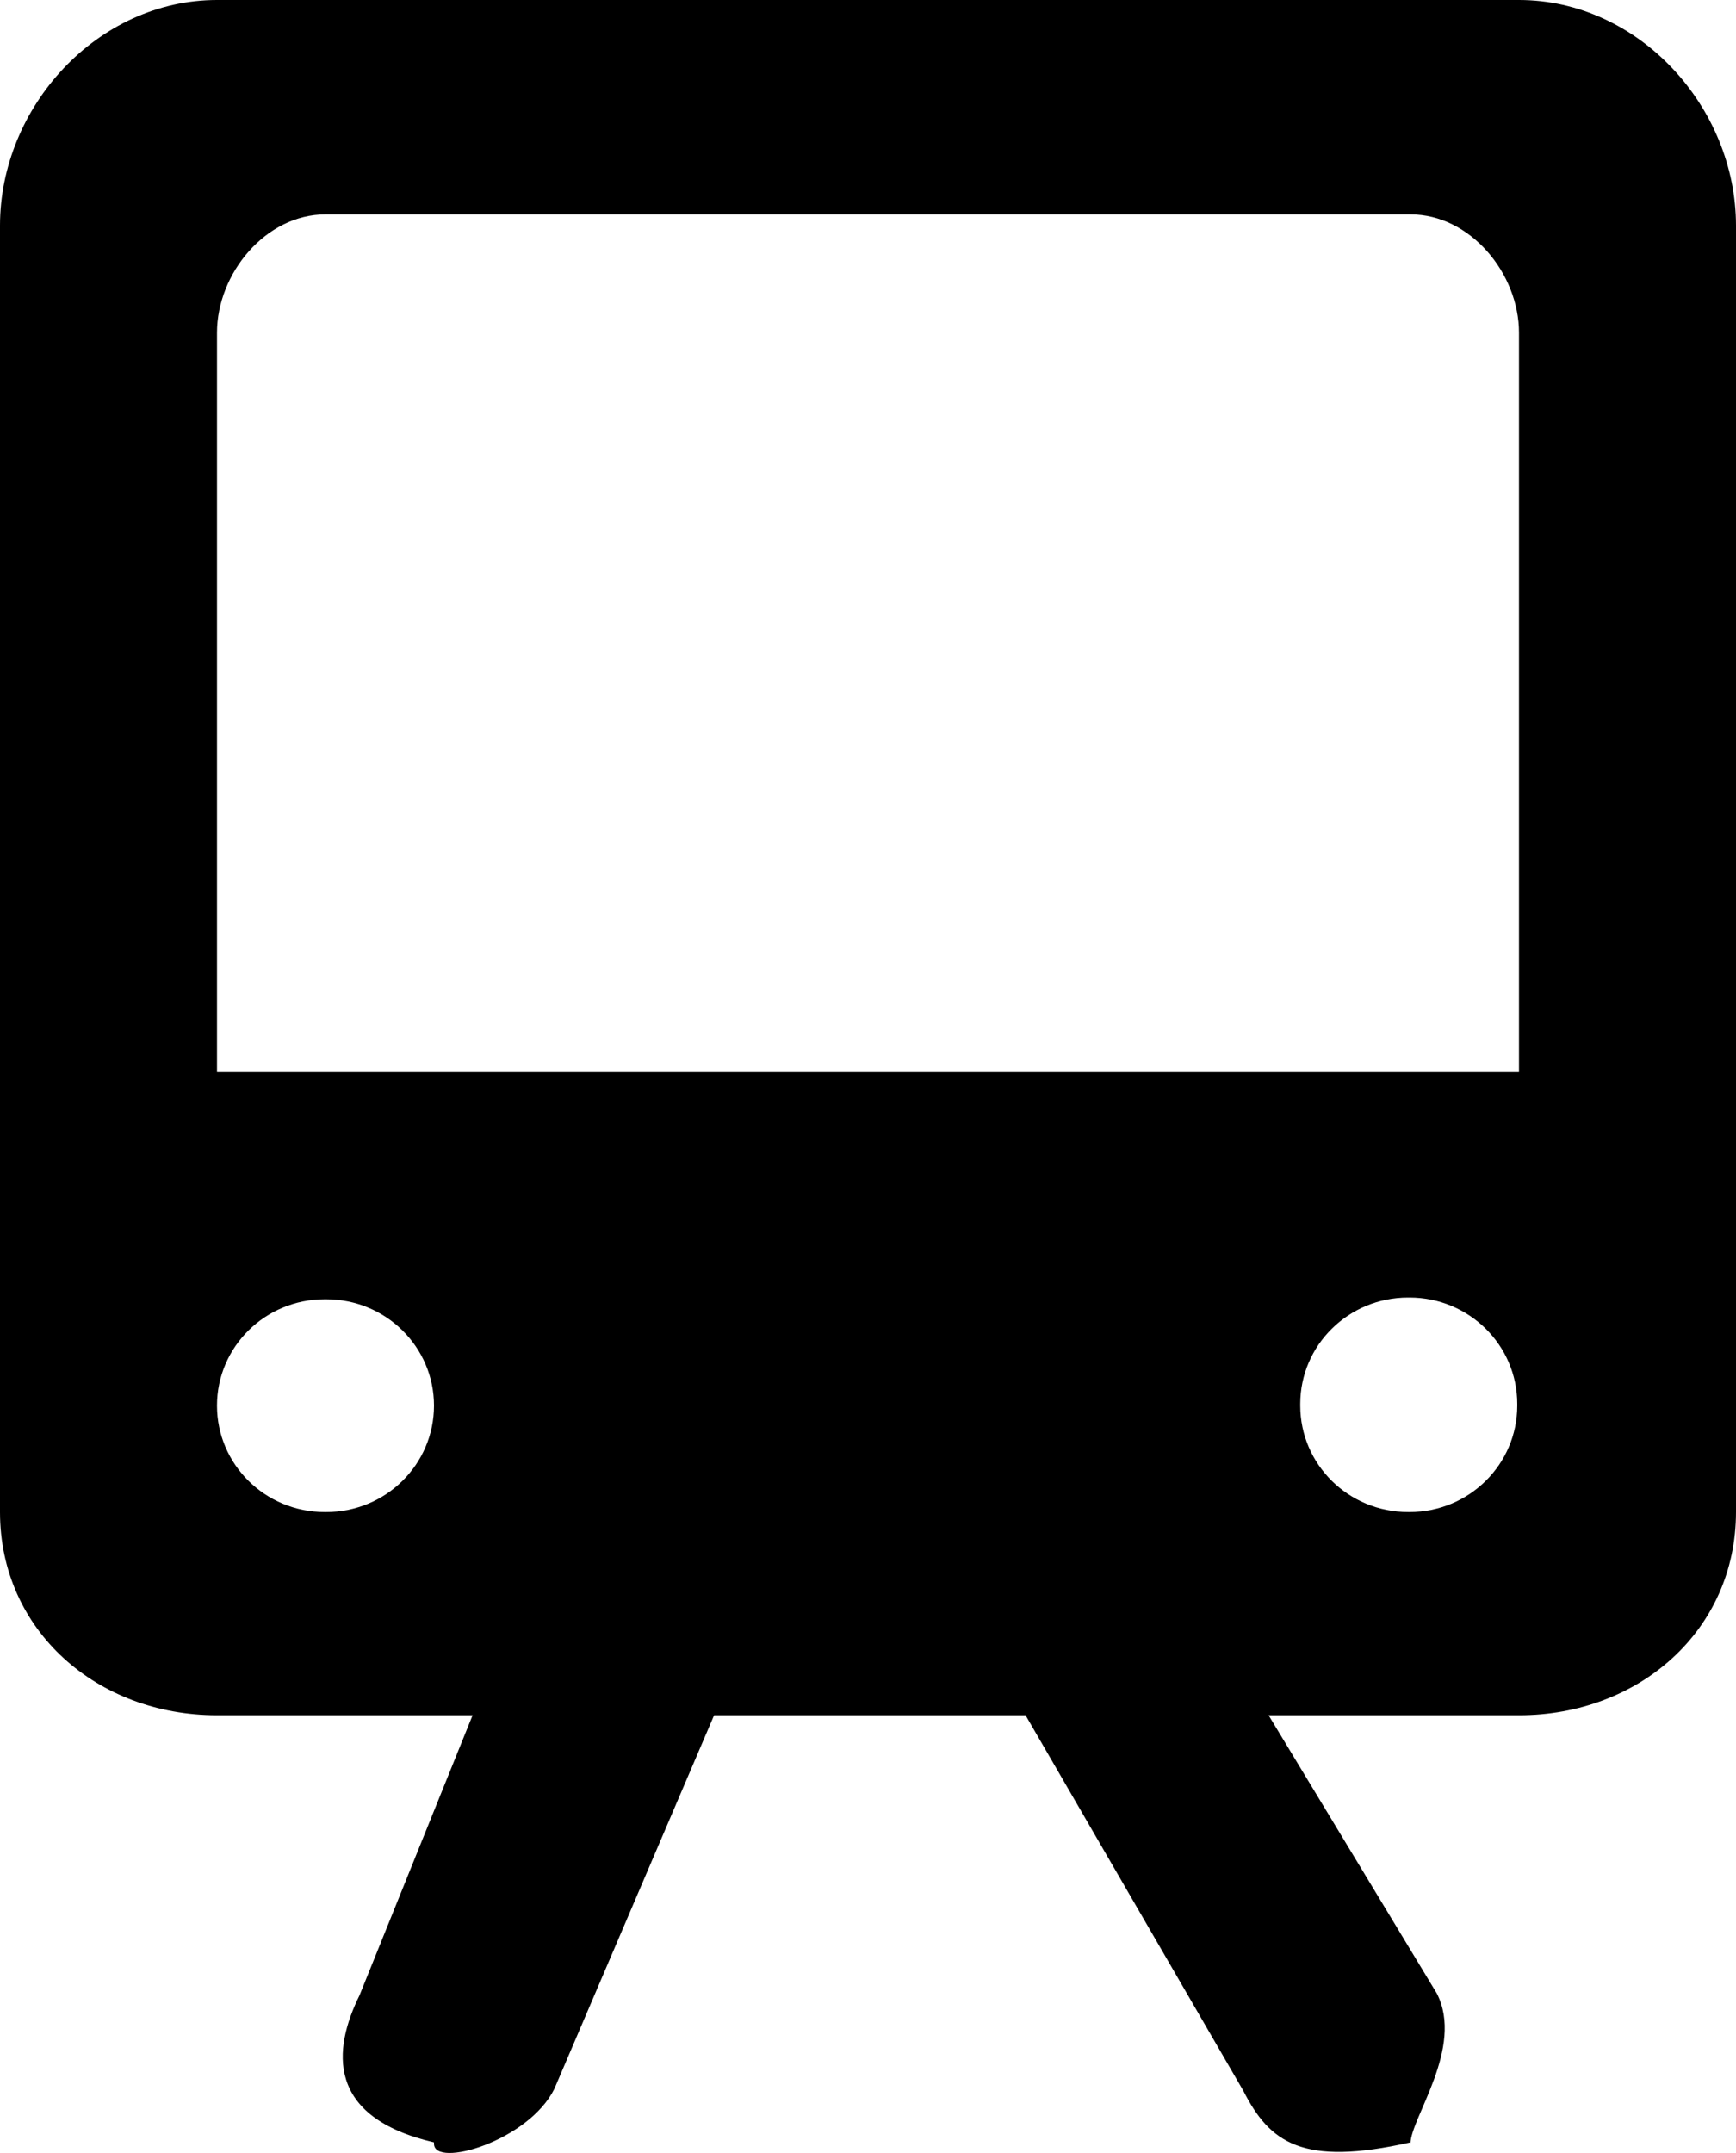 <?xml version="1.0" encoding="UTF-8" standalone="no"?>
<svg width="25px" height="31px" viewBox="0 0 25 31" version="1.1" xmlns="http://www.w3.org/2000/svg" xmlns:xlink="http://www.w3.org/1999/xlink">
    <!-- Generator: sketchtool 41.2 (35397) - http://www.bohemiancoding.com/sketch -->
    <title>Icono Train</title>
    <g stroke="none" stroke-width="1" fill="none" fill-rule="evenodd">
        <g class="icono" transform="translate(-621, -998)" fill="#000000">
            <path d="M624.125,1013.436 L624.125,1002.791 C624.125,1001.939 624.825,1001.087 625.688,1001.087 L641.312,1001.087 C642.175,1001.087 642.875,1001.939 642.875,1002.791 L642.875,1013.436 L624.125,1013.436 Z M639.725,1018.239 L639.725,1018.215 C639.725,1017.369 640.42,1016.683 641.277,1016.683 L641.3,1016.683 C642.156,1016.683 642.85,1017.369 642.85,1018.215 L642.85,1018.239 C642.85,1019.085 642.156,1019.771 641.3,1019.771 L641.277,1019.771 C640.42,1019.771 639.725,1019.085 639.725,1018.239 L639.725,1018.239 Z M625.7,1019.771 L625.675,1019.771 C624.819,1019.771 624.125,1019.085 624.125,1018.239 C624.125,1017.393 624.819,1016.708 625.675,1016.708 L625.7,1016.708 C626.556,1016.708 627.25,1017.393 627.25,1018.239 C627.25,1019.085 626.556,1019.771 625.7,1019.771 L625.7,1019.771 Z M624.125,998 C622.398,998 621,999.544 621,1001.248 L621,1013.596 L621,1019.771 C621,1021.476 622.398,1022.697 624.125,1022.697 L627.806,1022.697 L626.177,1026.731 C625.794,1027.507 625.688,1028.483 627.25,1028.847 L627.25,1028.867 C627.25,1029.223 628.611,1028.831 628.984,1028.075 L631.284,1022.697 L635.769,1022.697 L638.905,1028.104 C639.284,1028.848 639.75,1029.199 641.312,1028.847 L641.312,1028.867 C641.312,1028.5 642.091,1027.481 641.692,1026.703 L639.269,1022.697 L642.875,1022.697 C644.602,1022.697 646,1021.476 646,1019.771 L646,1013.596 L646,1001.248 C646,999.544 644.602,998 642.875,998 L624.125,998 Z"></path>
        </g>
    </g>
</svg>